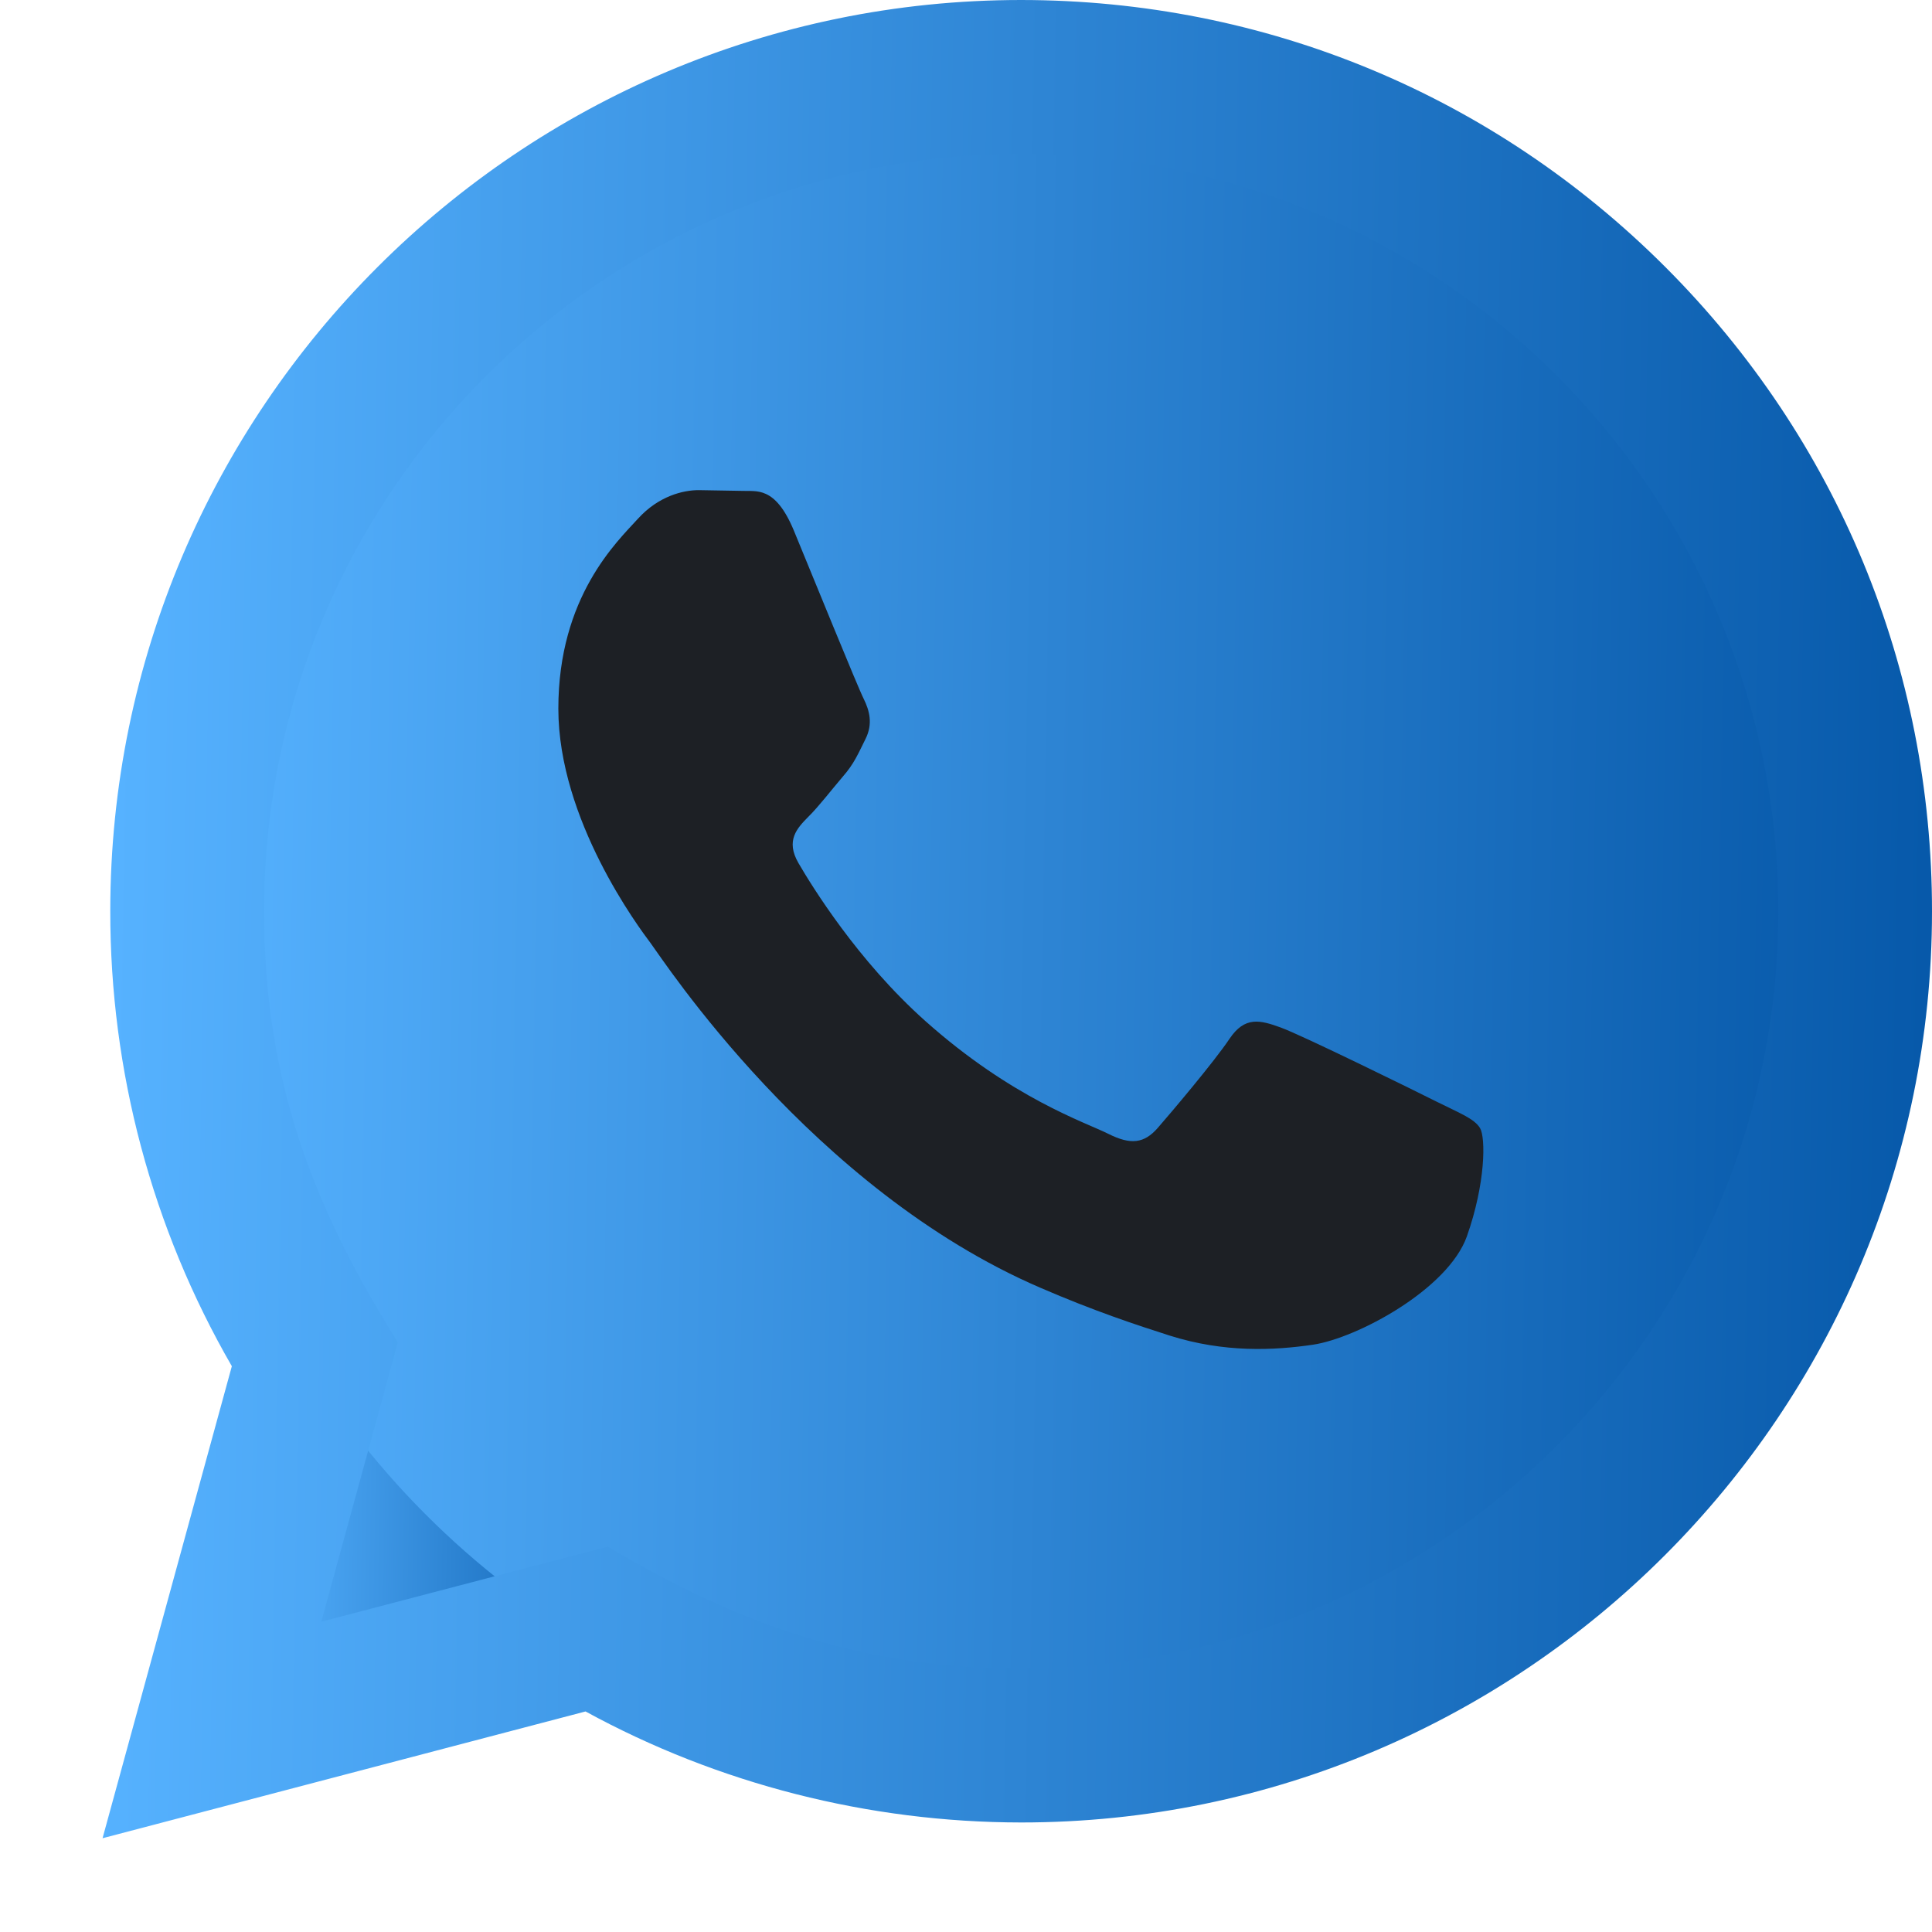 <?xml version="1.0" encoding="UTF-8"?> <svg xmlns="http://www.w3.org/2000/svg" width="13" height="13" viewBox="0 0 13 13" fill="none"><path d="M2.457 8.761L1.721 11.338L4.298 10.602L2.457 8.761Z" fill="url(#paint0_linear_47_719)"></path><circle cx="6.875" cy="6.184" r="5.669" fill="url(#paint1_linear_47_719)"></circle><path d="M0.69 12.369L1.56 9.193C1.023 8.263 0.741 7.209 0.742 6.128C0.744 2.749 3.493 0 6.871 0C8.511 0.001 10.049 0.639 11.207 1.798C12.364 2.956 13.001 4.496 13 6.134C12.999 9.513 10.249 12.263 6.871 12.263C5.846 12.262 4.835 12.005 3.94 11.516L0.69 12.369ZM4.09 10.407C4.954 10.919 5.779 11.227 6.869 11.227C9.677 11.227 11.964 8.942 11.966 6.133C11.967 3.318 9.69 1.036 6.873 1.035C4.063 1.035 1.778 3.32 1.777 6.129C1.776 7.275 2.112 8.134 2.677 9.032L2.162 10.912L4.09 10.407ZM9.959 7.591C9.921 7.527 9.819 7.489 9.665 7.412C9.512 7.335 8.759 6.965 8.618 6.914C8.478 6.863 8.376 6.837 8.274 6.99C8.171 7.143 7.878 7.489 7.789 7.591C7.699 7.693 7.61 7.706 7.457 7.629C7.304 7.552 6.81 7.391 6.225 6.869C5.77 6.463 5.462 5.961 5.373 5.808C5.284 5.655 5.364 5.572 5.44 5.495C5.509 5.427 5.593 5.316 5.67 5.227C5.748 5.138 5.773 5.074 5.824 4.972C5.876 4.87 5.85 4.78 5.812 4.703C5.773 4.627 5.467 3.873 5.34 3.566C5.215 3.268 5.089 3.308 4.995 3.303L4.701 3.298C4.599 3.298 4.433 3.336 4.293 3.49C4.153 3.644 3.757 4.014 3.757 4.768C3.757 5.522 4.306 6.25 4.382 6.352C4.459 6.454 5.462 8.001 6.998 8.664C7.363 8.822 7.649 8.916 7.871 8.987C8.238 9.103 8.572 9.087 8.836 9.048C9.13 9.004 9.742 8.677 9.87 8.32C9.997 7.961 9.997 7.655 9.959 7.591Z" fill="url(#paint2_linear_47_719)"></path><path d="M9.665 7.412C9.819 7.489 9.921 7.527 9.959 7.591C9.997 7.655 9.997 7.961 9.87 8.32C9.742 8.677 9.13 9.004 8.836 9.048C8.572 9.087 8.238 9.103 7.871 8.987C7.649 8.916 7.363 8.822 6.998 8.664C5.462 8.001 4.459 6.454 4.382 6.352L4.38 6.349C4.297 6.239 3.757 5.516 3.757 4.768C3.757 4.014 4.153 3.644 4.293 3.49C4.433 3.336 4.599 3.298 4.701 3.298L4.995 3.303C5.089 3.308 5.215 3.268 5.34 3.566C5.467 3.873 5.773 4.627 5.812 4.703C5.85 4.78 5.875 4.87 5.824 4.972C5.773 5.074 5.748 5.138 5.67 5.227C5.593 5.317 5.509 5.427 5.44 5.495C5.364 5.572 5.284 5.655 5.373 5.808C5.462 5.961 5.77 6.463 6.225 6.869C6.81 7.391 7.304 7.552 7.457 7.629C7.61 7.706 7.699 7.693 7.789 7.591C7.878 7.489 8.171 7.143 8.273 6.99C8.376 6.837 8.478 6.863 8.618 6.914C8.759 6.965 9.512 7.335 9.665 7.412Z" fill="#1D2025"></path><defs><linearGradient id="paint0_linear_47_719" x1="4.298" y1="11.338" x2="1.713" y2="11.294" gradientUnits="userSpaceOnUse"><stop stop-color="#0658A9"></stop><stop offset="1" stop-color="#56B2FF"></stop></linearGradient><linearGradient id="paint1_linear_47_719" x1="12.544" y1="11.853" x2="1.17" y2="11.66" gradientUnits="userSpaceOnUse"><stop stop-color="#0658A9"></stop><stop offset="1" stop-color="#56B2FF"></stop></linearGradient><linearGradient id="paint2_linear_47_719" x1="13" y1="12.369" x2="0.652" y2="12.159" gradientUnits="userSpaceOnUse"><stop stop-color="#0658A9"></stop><stop offset="1" stop-color="#56B2FF"></stop></linearGradient></defs></svg> 